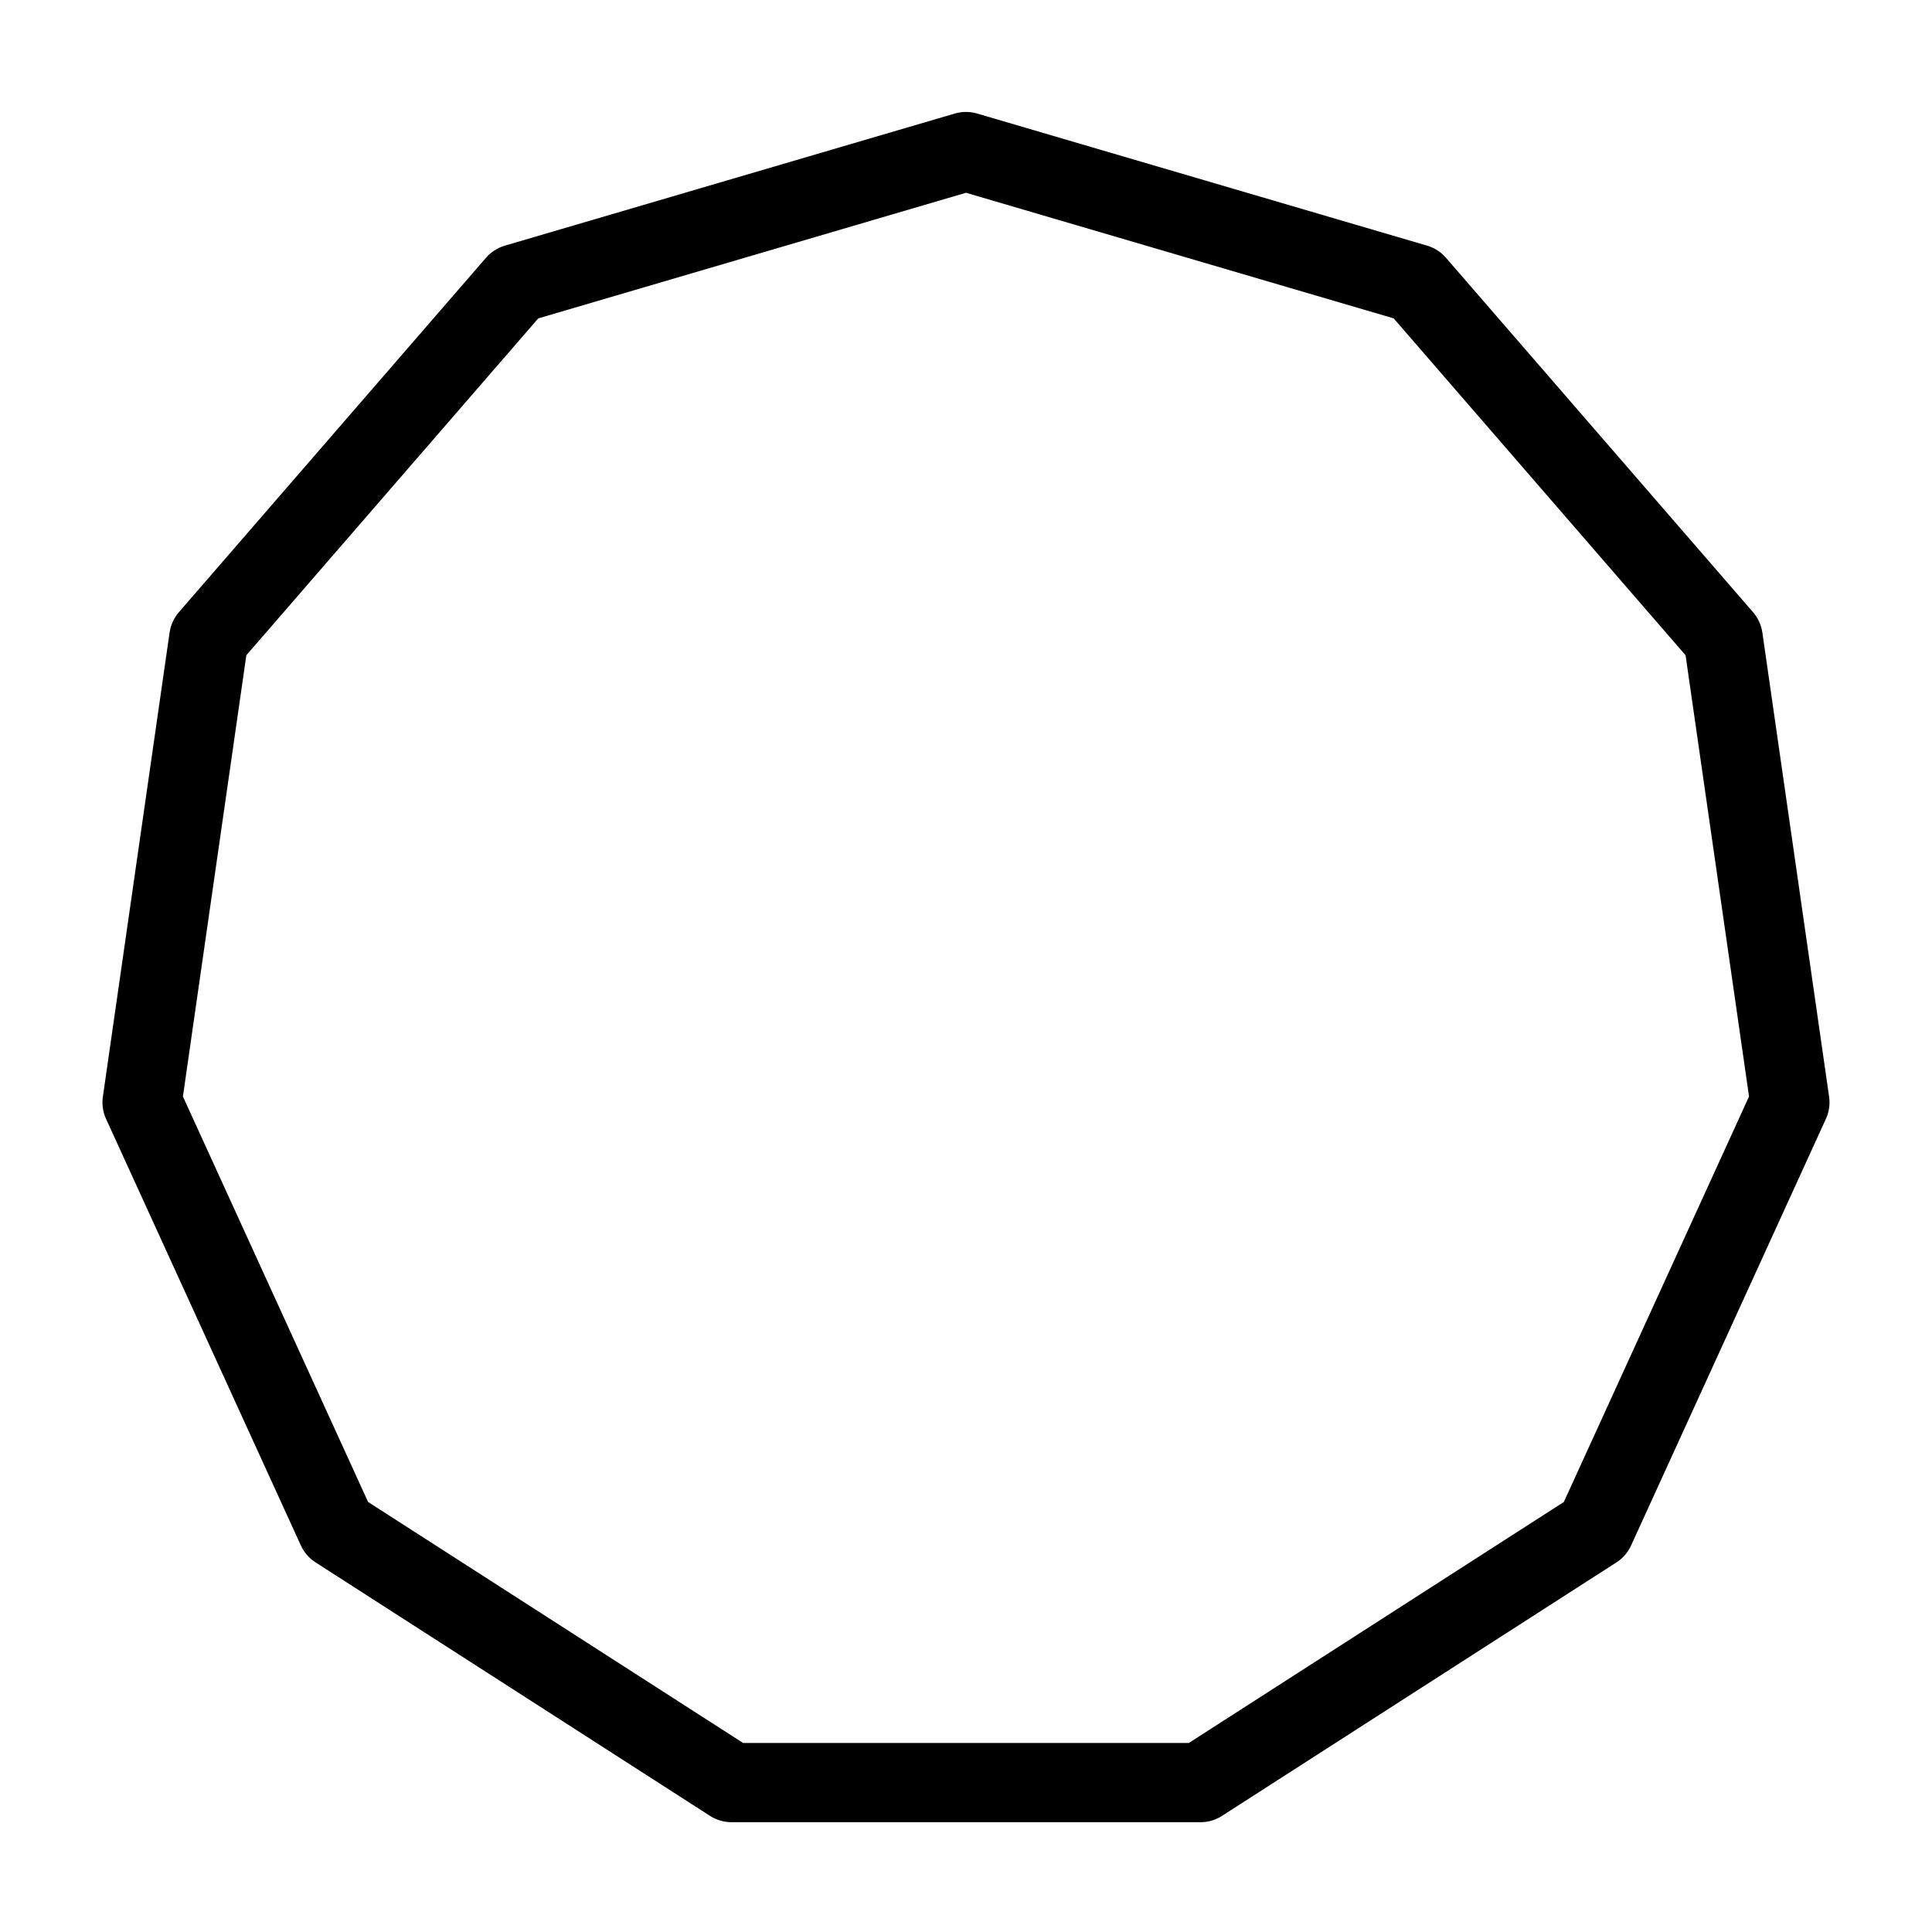 <?xml version="1.0" encoding="UTF-8"?>
<!-- Uploaded to: SVG Repo, www.svgrepo.com, Generator: SVG Repo Mixer Tools -->
<svg fill="#000000" width="800px" height="800px" version="1.1" viewBox="144 144 512 512" xmlns="http://www.w3.org/2000/svg">
 <path d="m462.14 626.9h-124.29c-2.012 0-3.981-0.578-5.672-1.664l-104.57-67.199c-1.695-1.086-3.039-2.637-3.875-4.469l-51.633-113.06c-0.836-1.832-1.129-3.863-0.84-5.856l17.684-123.03c0.289-1.988 1.141-3.859 2.457-5.379l81.402-93.938h-0.004c1.32-1.52 3.047-2.629 4.977-3.199l119.26-35.02 0.004 0.004c1.93-0.566 3.981-0.566 5.914 0l119.26 35.016c1.93 0.57 3.656 1.68 4.973 3.199l81.395 93.938c1.316 1.52 2.168 3.387 2.461 5.375l17.691 123.04c0.285 1.992-0.008 4.027-0.852 5.856l-51.629 113.06c-0.832 1.828-2.172 3.383-3.863 4.469l-104.57 67.199c-1.695 1.086-3.668 1.664-5.68 1.664zm-121.21-20.992h118.12l99.383-63.867 49.078-107.46-16.82-116.93-77.355-89.277-113.34-33.289-113.35 33.289-77.363 89.277-16.809 116.93 49.074 107.46z"/>
</svg>
